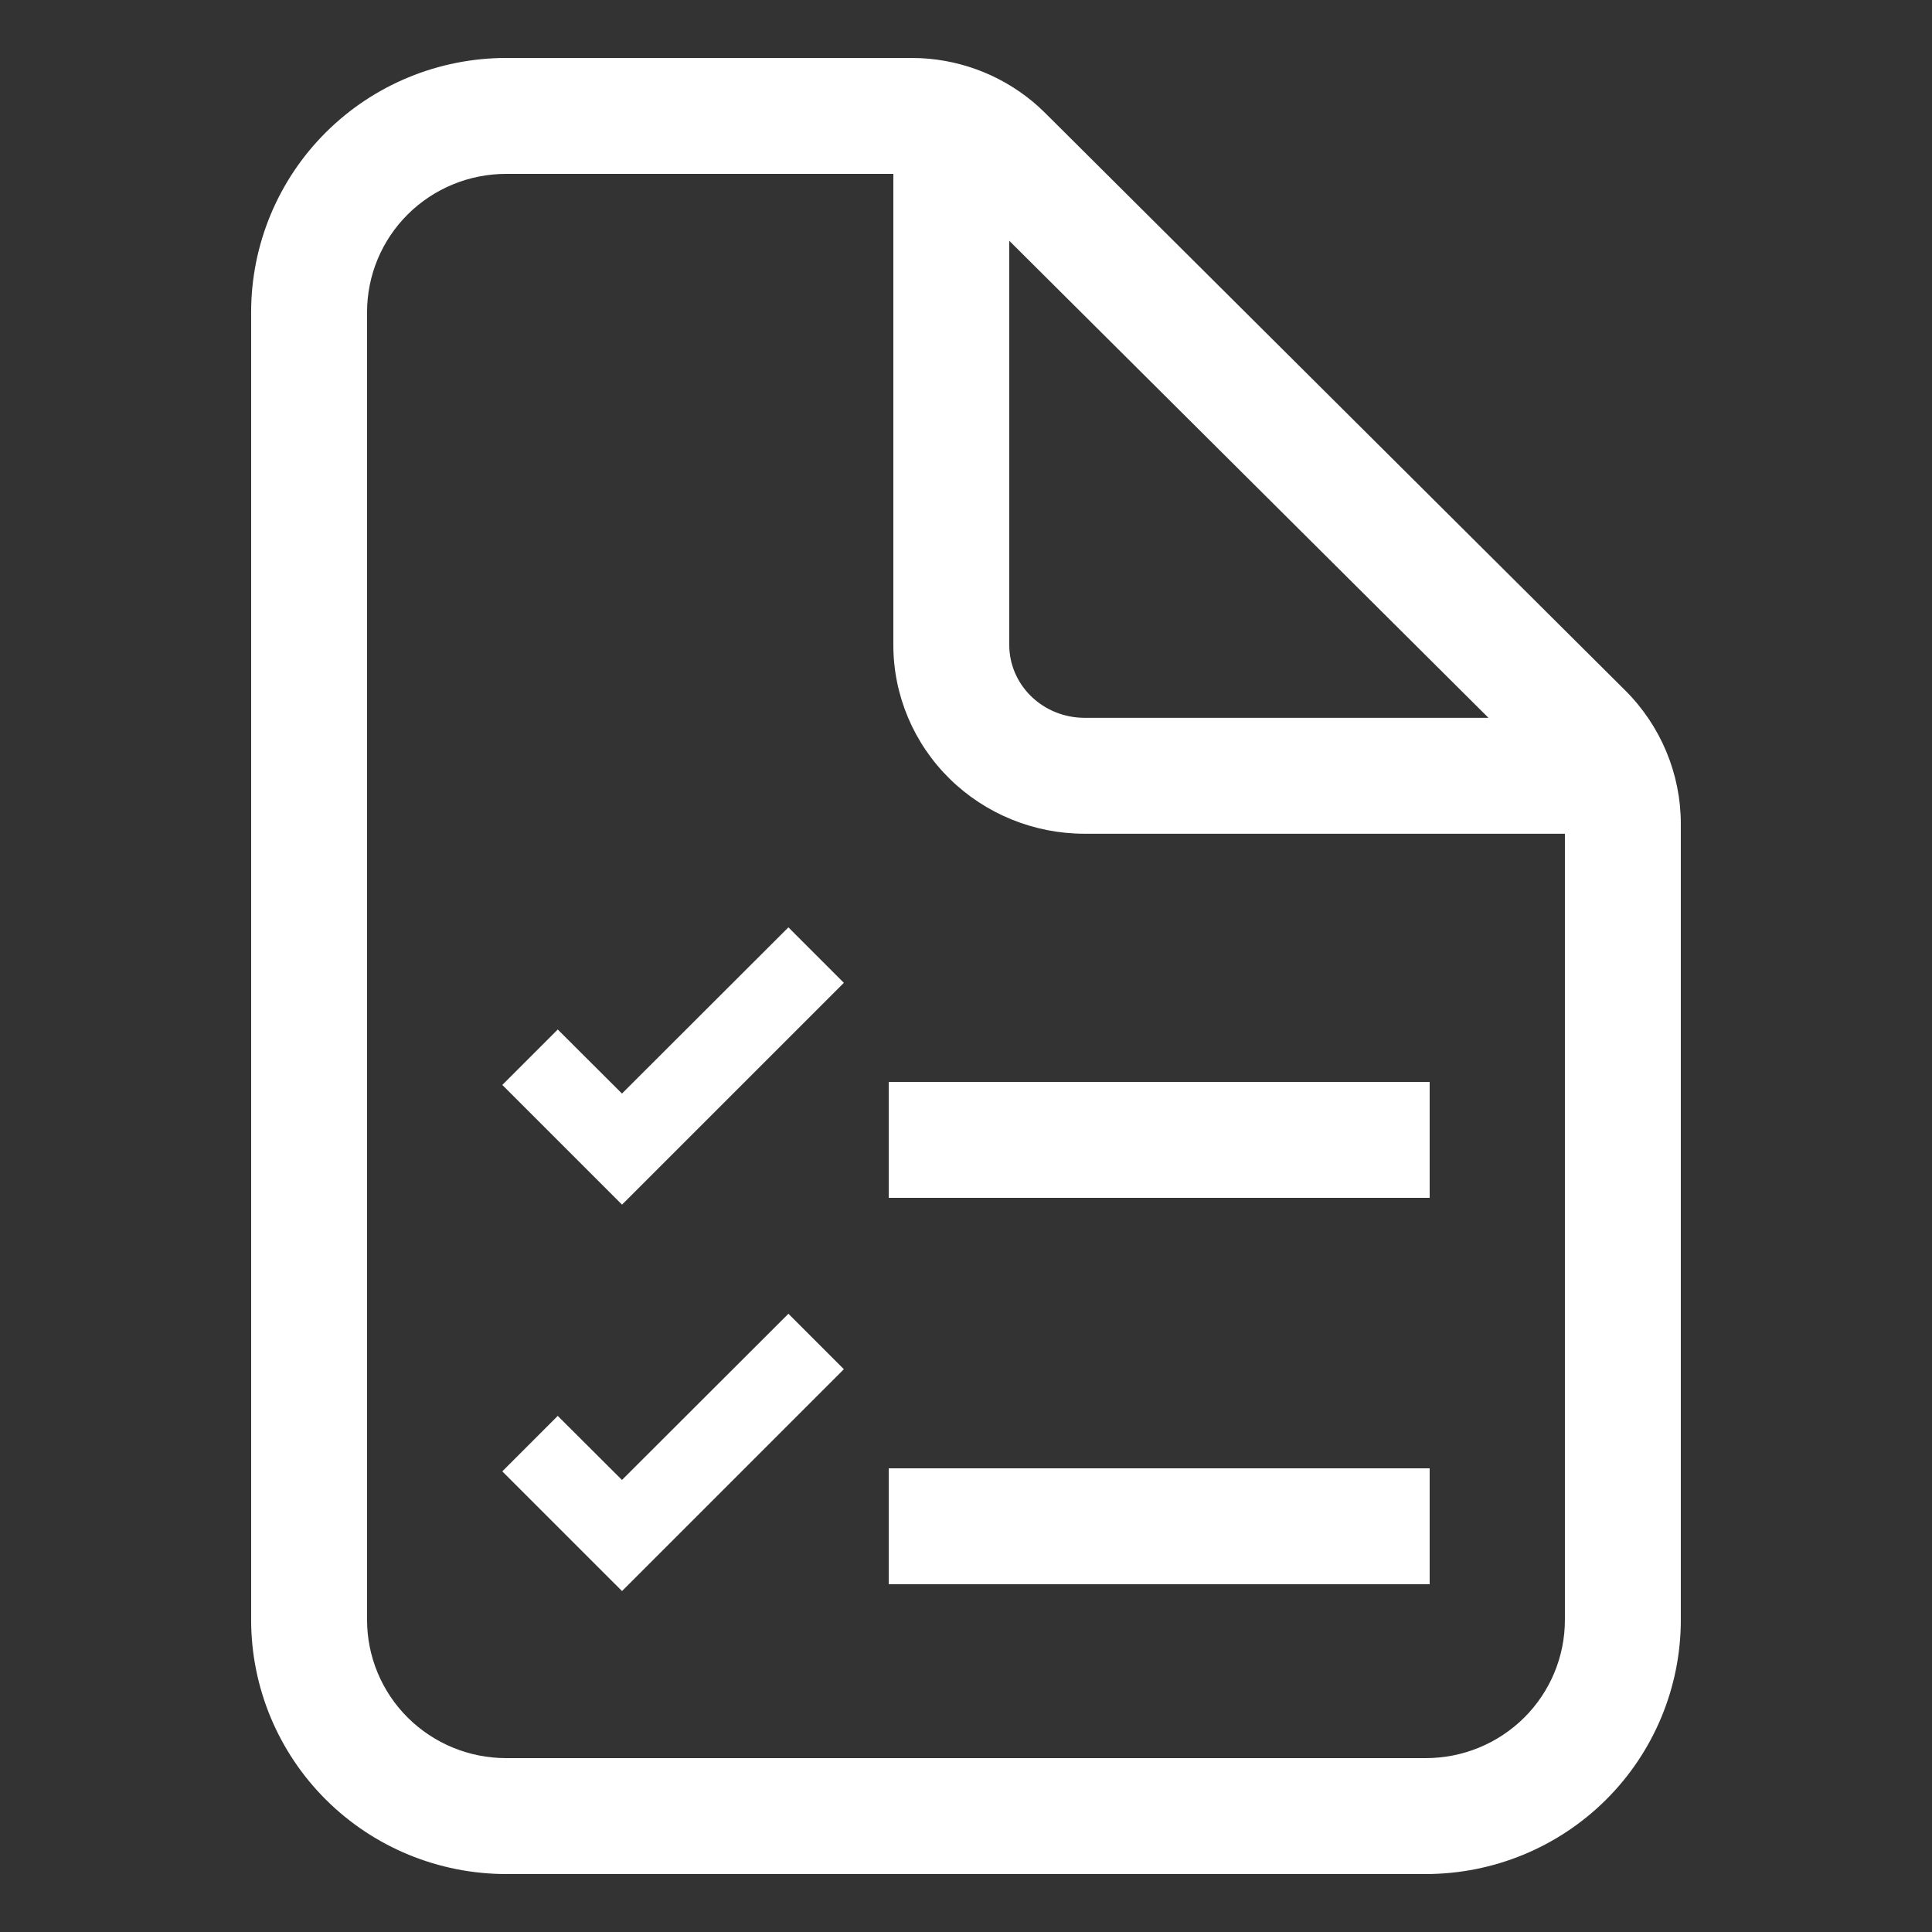 <svg width="87" height="87" viewBox="0 0 87 87" fill="none" xmlns="http://www.w3.org/2000/svg">
<rect x="0" y="0" width="87" height="87" fill="#333333" stroke="none"/>
<path d="M41.472 2.62C43.435 2.717 45.307 3.488 46.767 4.804L47.072 5.095L73.188 31.093C74.787 32.685 75.689 34.847 75.689 37.105V72.945C75.689 75.984 74.476 78.898 72.321 81.043C70.167 83.187 67.248 84.389 64.206 84.39H22.792C19.751 84.389 16.831 83.187 14.677 81.043C12.522 78.898 11.309 75.984 11.309 72.945V14.055C11.309 11.016 12.522 8.102 14.677 5.957C16.831 3.813 19.751 2.611 22.792 2.61H41.051L41.472 2.62ZM22.792 7.83C21.127 7.83 19.533 8.488 18.359 9.656C17.186 10.824 16.529 12.408 16.529 14.055V72.945C16.529 74.592 17.186 76.176 18.359 77.344C19.533 78.512 21.127 79.17 22.792 79.17H64.206C65.871 79.17 67.465 78.512 68.639 77.344C69.812 76.176 70.469 74.592 70.469 72.945V37.544H48.838C46.57 37.544 44.385 36.66 42.767 35.072C41.147 33.482 40.229 31.315 40.228 29.045V7.83H22.792ZM38 61.657L28.01 71.647L22.619 66.257L25.116 63.759L28.008 66.644L35.503 59.16L38 61.657ZM38 44.258L28.01 54.247L22.619 48.856L25.116 46.359L28.008 49.244L35.503 41.76L38 44.258ZM45.448 29.045C45.448 29.898 45.794 30.727 46.424 31.346C47.056 31.966 47.923 32.324 48.838 32.324H67.027L45.448 10.842V29.045Z" fill="white"/>
<path d="M64.379 71.34V66.12H40.02V71.34H64.379Z" fill="white"/>
<path d="M64.379 53.94V48.72H40.02V53.94H64.379Z" fill="white"/>
</svg>
